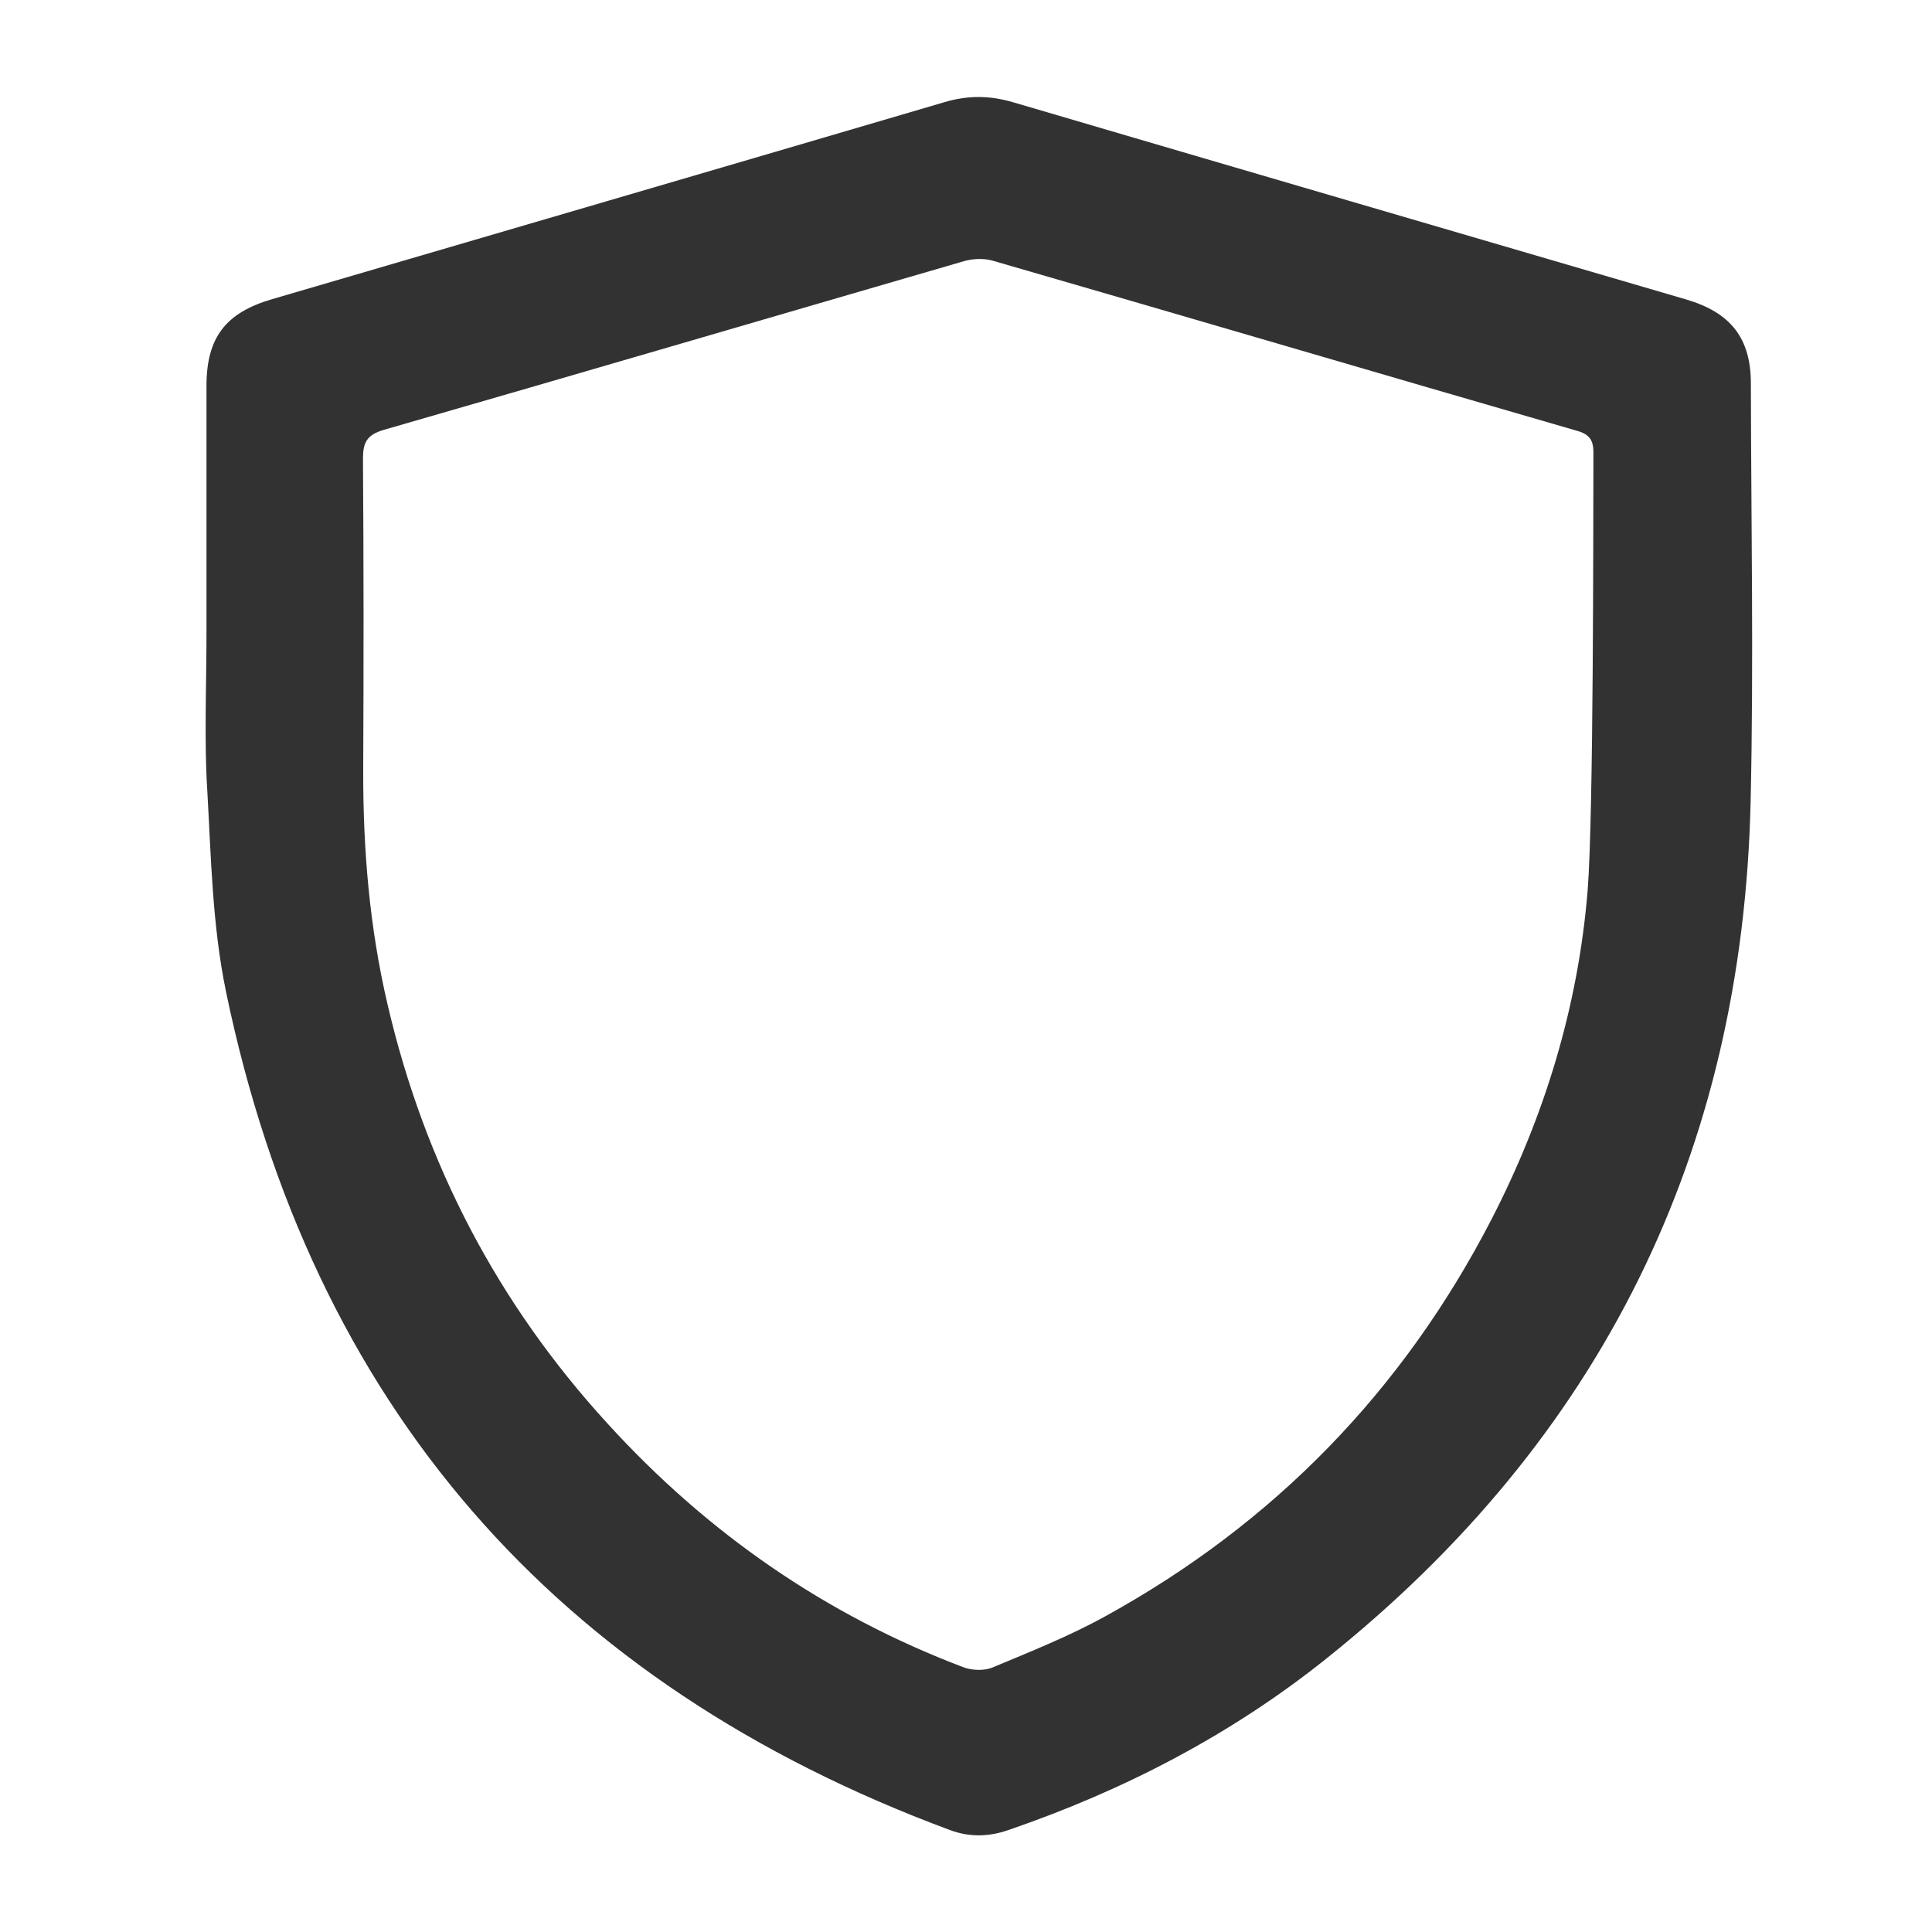 <?xml version="1.0" encoding="utf-8"?>
<!-- Generator: Adobe Illustrator 27.4.0, SVG Export Plug-In . SVG Version: 6.00 Build 0)  -->
<svg version="1.1" id="Layer_1" xmlns="http://www.w3.org/2000/svg" xmlns:xlink="http://www.w3.org/1999/xlink" x="0px" y="0px"
	 viewBox="0 0 800 800" style="enable-background:new 0 0 800 800;" xml:space="preserve">
<style type="text/css">
	.st0{fill:#333232;}
</style>
<path class="st0" d="M725,158.8c0-18.8-8.4-29.4-26.8-34.8c-92.9-27.2-185.7-54.3-278.5-81.6c-9.7-2.9-18.9-3-28.6-0.1
	c-92.8,27.3-185.7,54.4-278.5,81.6c-19.2,5.6-27.1,15.9-27.1,35.9c0,33.9,0,67.9,0,101.8c0,19-0.7,38-0.1,57
	c0.1,2.7,0.2,5.4,0.4,8.1c1.6,28.1,2.1,56.6,7.8,84c35.5,171,136.2,286.4,299.8,347.1c8.1,3,16,2.8,24.1,0
	c47.8-16.4,92.2-39.4,131.7-71c113.8-90.9,172.4-209.6,175.7-355C726.2,274.1,725.1,216.5,725,158.8z M657.4,368.8
	c-3.9,47.9-17.8,93.4-39.8,136.1c-36.6,70.9-89.9,125.8-159.8,164.3c-15,8.3-31.1,14.7-46.9,21.3c-3.4,1.4-8.4,1.2-11.9-0.1
	c-57.3-21.7-106.2-55.7-147.4-100.9C206,539.7,175.8,481.7,160.5,416c-7.5-31.9-10.2-64.4-10.1-97.2c0.2-42.9,0.2-85.8-0.1-128.8
	c0-6.7,1.5-9.9,8.6-12c80.2-23.1,160.2-46.6,240.4-69.9c3.6-1,8-1.2,11.6-0.2c80.9,23.4,161.7,47.2,242.5,70.6
	c5.8,1.7,6.5,5,6.4,9.9C659.7,217,659.9,337.3,657.4,368.8z"/>
</svg>
